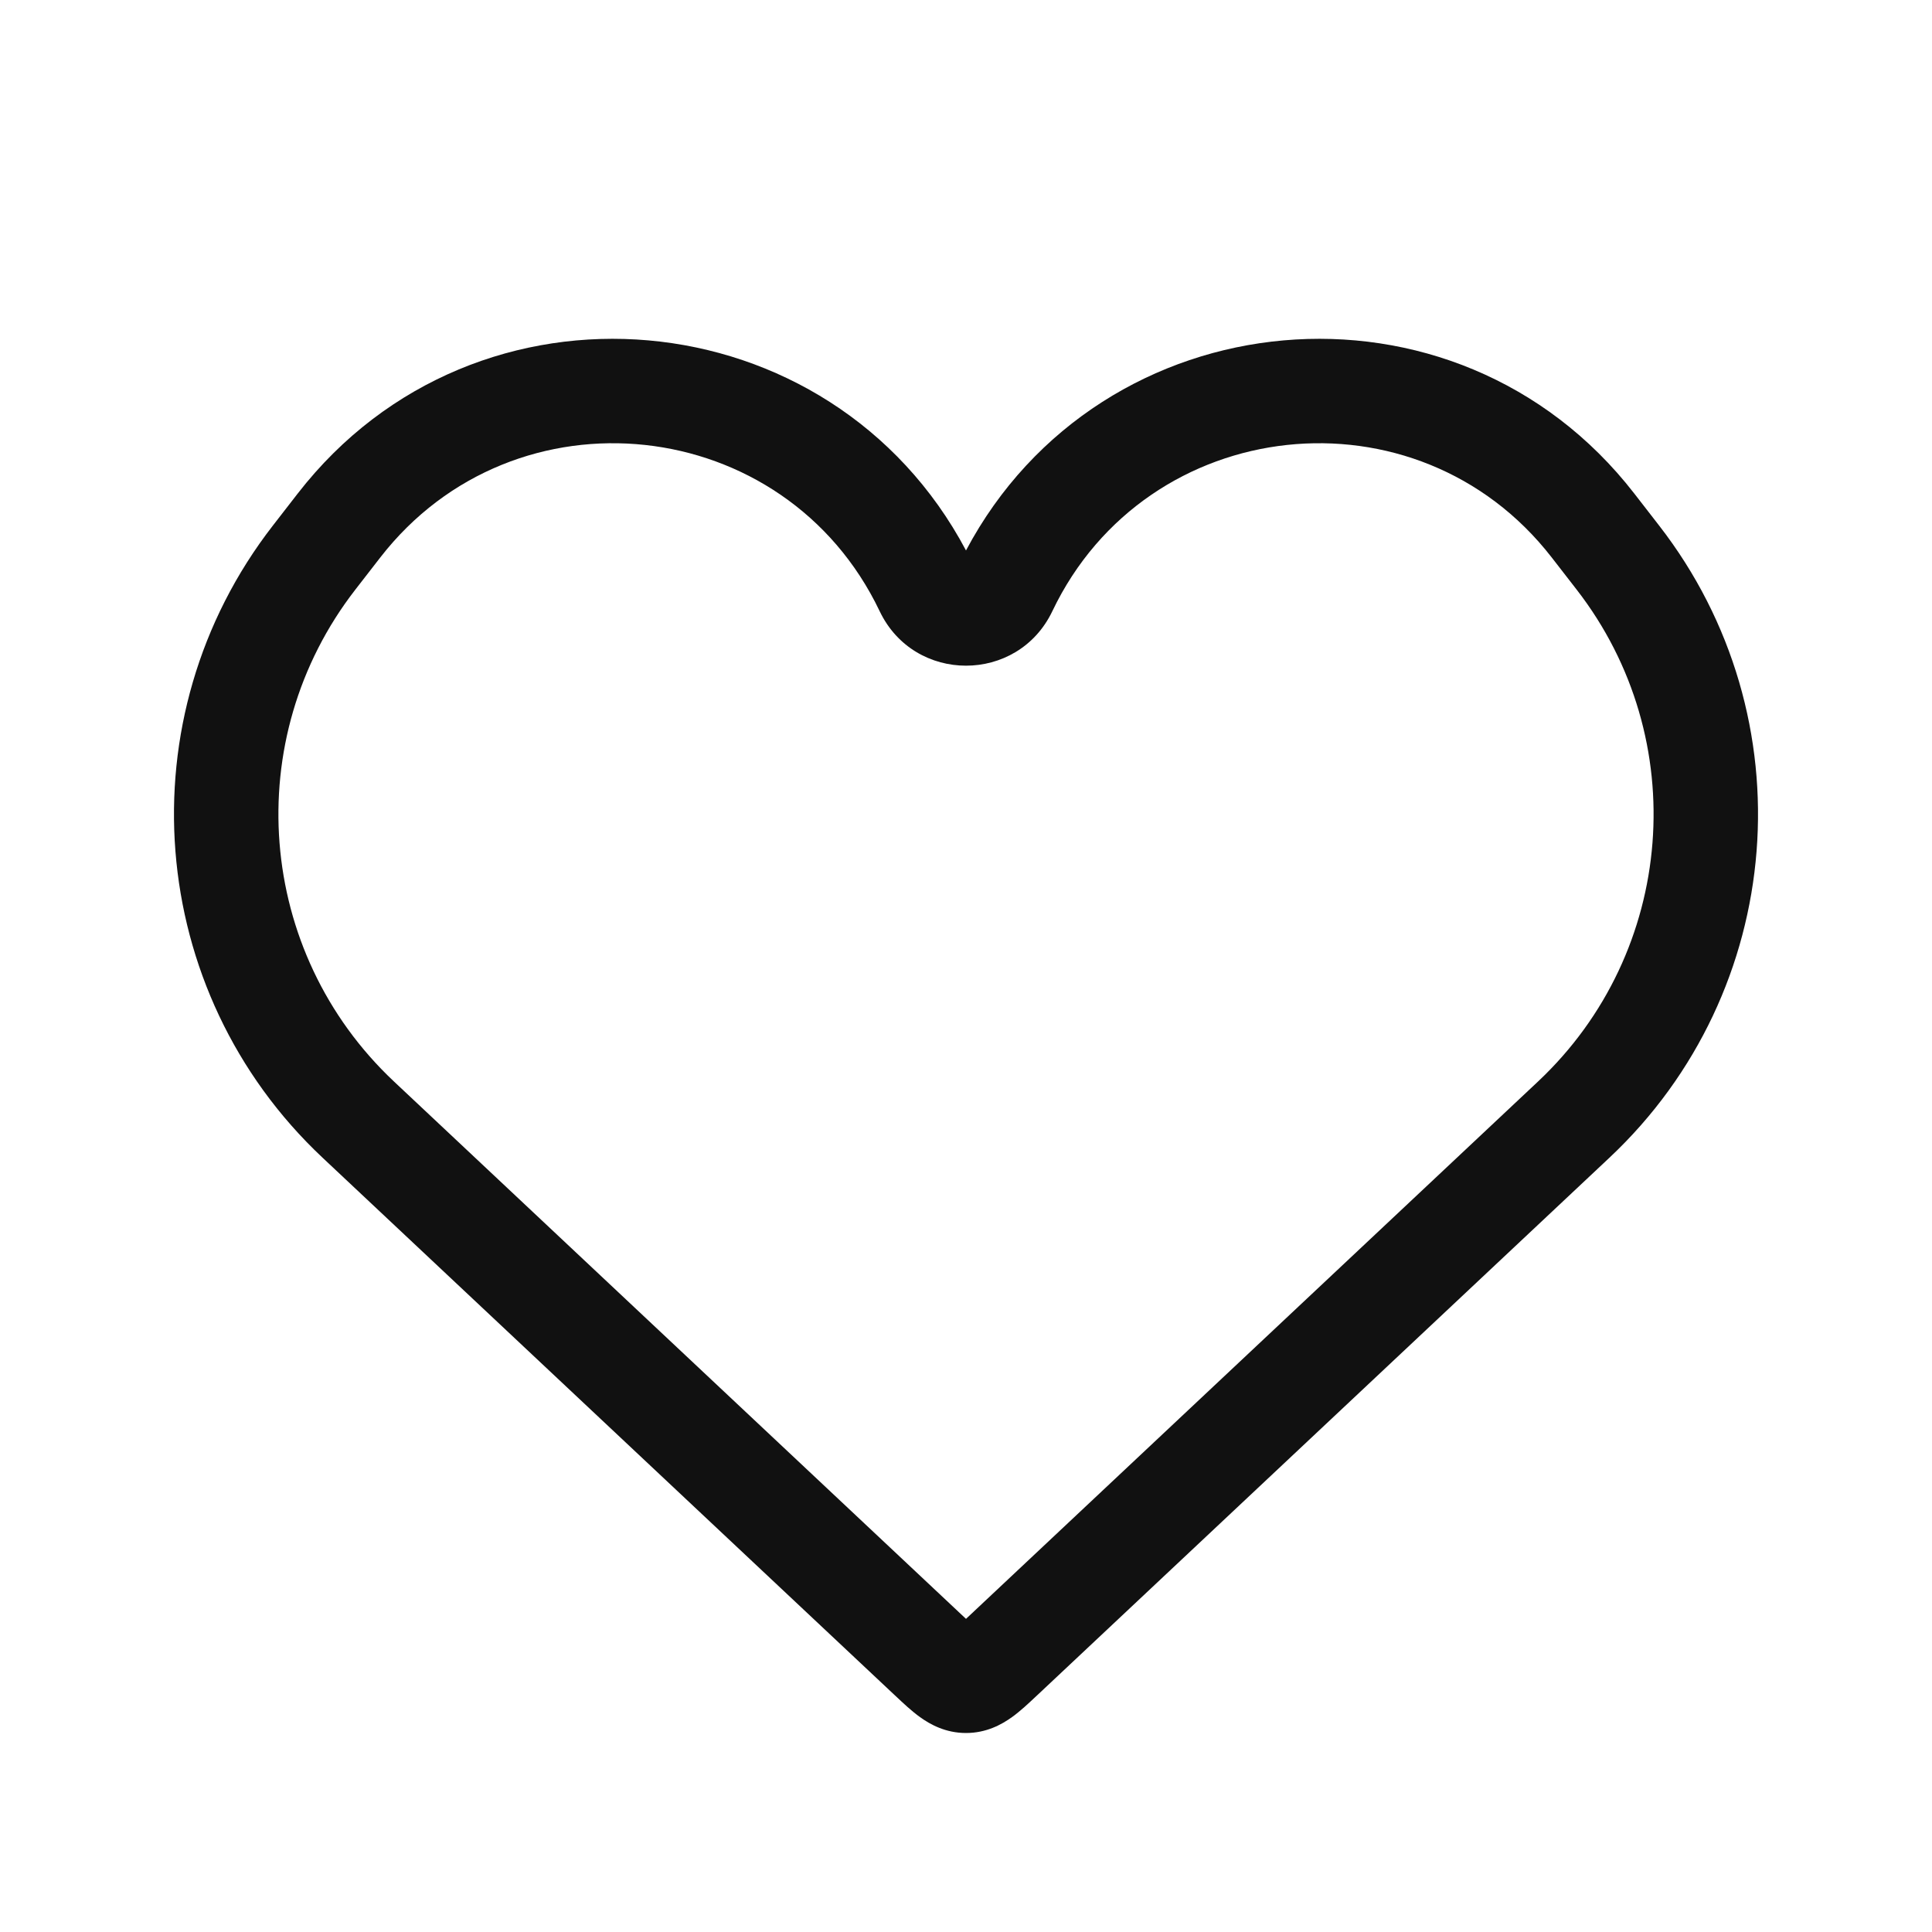 <?xml version="1.0" encoding="UTF-8"?> <svg xmlns="http://www.w3.org/2000/svg" width="37" height="37" viewBox="0 0 37 37" fill="none"><path fill-rule="evenodd" clip-rule="evenodd" d="M29.717 10.676C27.139 7.353 21.964 7.91 20.153 11.706C19.489 13.096 17.511 13.096 16.847 11.706C15.036 7.91 9.861 7.353 7.283 10.676L6.806 11.291C4.586 14.152 4.906 18.233 7.546 20.713L18.5 31.003L29.454 20.713C32.094 18.233 32.414 14.152 30.194 11.291L29.717 10.676ZM18.5 10.542C21.079 5.678 27.877 5.041 31.297 9.45L31.774 10.065C34.627 13.741 34.215 18.985 30.823 22.171L19.869 32.461C19.86 32.469 19.851 32.478 19.842 32.486C19.705 32.615 19.54 32.771 19.379 32.886C19.184 33.026 18.89 33.189 18.5 33.189C18.11 33.189 17.816 33.026 17.621 32.886C17.46 32.771 17.295 32.615 17.158 32.486C17.149 32.478 17.14 32.469 17.131 32.461L6.177 22.171C2.785 18.985 2.373 13.741 5.226 10.065L5.703 9.45C9.124 5.041 15.921 5.678 18.5 10.542Z" fill="#111111"></path></svg> 